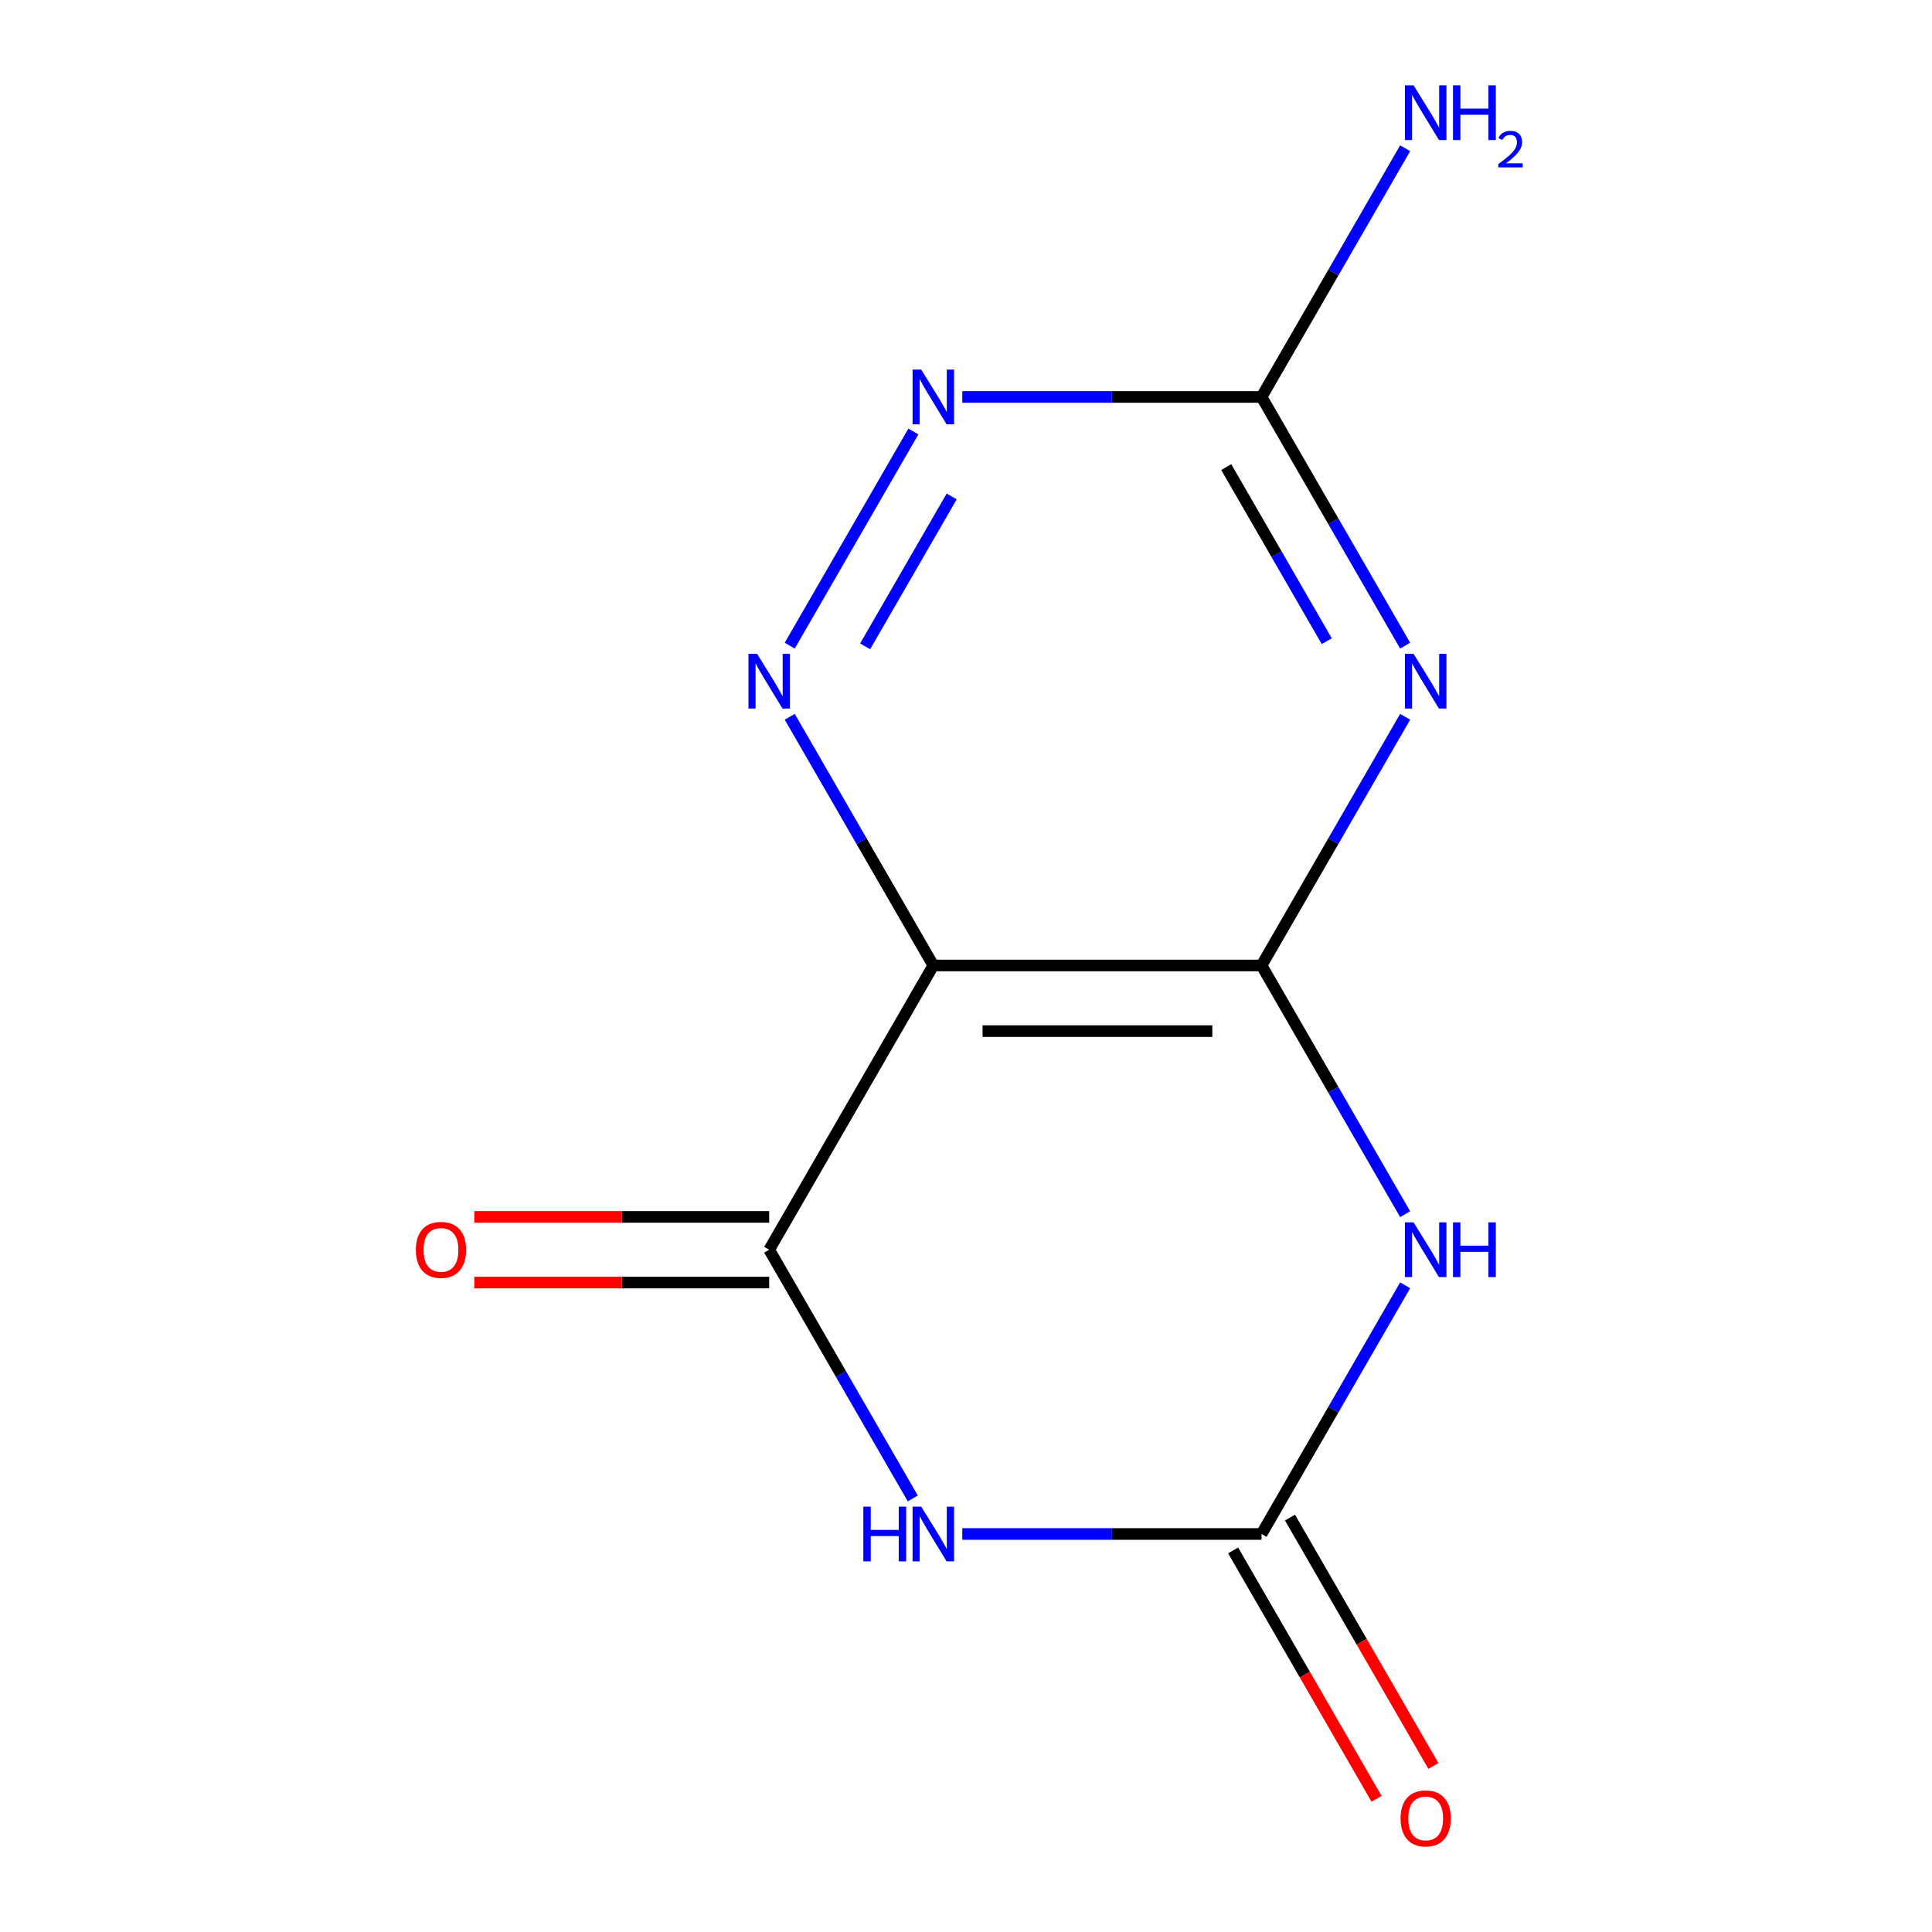 <?xml version='1.0' encoding='iso-8859-1'?>
<svg version='1.1' baseProfile='full'
              xmlns='http://www.w3.org/2000/svg'
                      xmlns:rdkit='http://www.rdkit.org/xml'
                      xmlns:xlink='http://www.w3.org/1999/xlink'
                  xml:space='preserve'
width='1000px' height='1000px' viewBox='0 0 1000 1000'>
<!-- END OF HEADER -->
<rect style='opacity:1.0;fill:#FFFFFF;stroke:none' width='1000' height='1000' x='0' y='0'> </rect>
<path class='bond-0' d='M 652.981,499.727 L 690.141,564.09' style='fill:none;fill-rule:evenodd;stroke:#000000;stroke-width:6px;stroke-linecap:butt;stroke-linejoin:miter;stroke-opacity:1' />
<path class='bond-0' d='M 690.141,564.09 L 727.301,628.453' style='fill:none;fill-rule:evenodd;stroke:#0000FF;stroke-width:6px;stroke-linecap:butt;stroke-linejoin:miter;stroke-opacity:1' />
<path class='bond-2' d='M 652.981,499.727 L 483.085,499.727' style='fill:none;fill-rule:evenodd;stroke:#000000;stroke-width:6px;stroke-linecap:butt;stroke-linejoin:miter;stroke-opacity:1' />
<path class='bond-2' d='M 627.496,533.706 L 508.57,533.706' style='fill:none;fill-rule:evenodd;stroke:#000000;stroke-width:6px;stroke-linecap:butt;stroke-linejoin:miter;stroke-opacity:1' />
<path class='bond-3' d='M 652.981,499.727 L 690.141,435.364' style='fill:none;fill-rule:evenodd;stroke:#000000;stroke-width:6px;stroke-linecap:butt;stroke-linejoin:miter;stroke-opacity:1' />
<path class='bond-3' d='M 690.141,435.364 L 727.301,371.001' style='fill:none;fill-rule:evenodd;stroke:#0000FF;stroke-width:6px;stroke-linecap:butt;stroke-linejoin:miter;stroke-opacity:1' />
<path class='bond-5' d='M 727.301,665.268 L 690.141,729.631' style='fill:none;fill-rule:evenodd;stroke:#0000FF;stroke-width:6px;stroke-linecap:butt;stroke-linejoin:miter;stroke-opacity:1' />
<path class='bond-5' d='M 690.141,729.631 L 652.981,793.994' style='fill:none;fill-rule:evenodd;stroke:#000000;stroke-width:6px;stroke-linecap:butt;stroke-linejoin:miter;stroke-opacity:1' />
<path class='bond-1' d='M 472.458,775.587 L 435.298,711.224' style='fill:none;fill-rule:evenodd;stroke:#0000FF;stroke-width:6px;stroke-linecap:butt;stroke-linejoin:miter;stroke-opacity:1' />
<path class='bond-1' d='M 435.298,711.224 L 398.138,646.861' style='fill:none;fill-rule:evenodd;stroke:#000000;stroke-width:6px;stroke-linecap:butt;stroke-linejoin:miter;stroke-opacity:1' />
<path class='bond-12' d='M 498.073,793.994 L 575.527,793.994' style='fill:none;fill-rule:evenodd;stroke:#0000FF;stroke-width:6px;stroke-linecap:butt;stroke-linejoin:miter;stroke-opacity:1' />
<path class='bond-12' d='M 575.527,793.994 L 652.981,793.994' style='fill:none;fill-rule:evenodd;stroke:#000000;stroke-width:6px;stroke-linecap:butt;stroke-linejoin:miter;stroke-opacity:1' />
<path class='bond-4' d='M 483.085,499.727 L 398.138,646.861' style='fill:none;fill-rule:evenodd;stroke:#000000;stroke-width:6px;stroke-linecap:butt;stroke-linejoin:miter;stroke-opacity:1' />
<path class='bond-6' d='M 483.085,499.727 L 445.925,435.364' style='fill:none;fill-rule:evenodd;stroke:#000000;stroke-width:6px;stroke-linecap:butt;stroke-linejoin:miter;stroke-opacity:1' />
<path class='bond-6' d='M 445.925,435.364 L 408.765,371.001' style='fill:none;fill-rule:evenodd;stroke:#0000FF;stroke-width:6px;stroke-linecap:butt;stroke-linejoin:miter;stroke-opacity:1' />
<path class='bond-7' d='M 727.301,334.186 L 690.141,269.823' style='fill:none;fill-rule:evenodd;stroke:#0000FF;stroke-width:6px;stroke-linecap:butt;stroke-linejoin:miter;stroke-opacity:1' />
<path class='bond-7' d='M 690.141,269.823 L 652.981,205.46' style='fill:none;fill-rule:evenodd;stroke:#000000;stroke-width:6px;stroke-linecap:butt;stroke-linejoin:miter;stroke-opacity:1' />
<path class='bond-7' d='M 686.726,331.867 L 660.714,286.813' style='fill:none;fill-rule:evenodd;stroke:#0000FF;stroke-width:6px;stroke-linecap:butt;stroke-linejoin:miter;stroke-opacity:1' />
<path class='bond-7' d='M 660.714,286.813 L 634.702,241.759' style='fill:none;fill-rule:evenodd;stroke:#000000;stroke-width:6px;stroke-linecap:butt;stroke-linejoin:miter;stroke-opacity:1' />
<path class='bond-9' d='M 398.138,629.871 L 321.814,629.871' style='fill:none;fill-rule:evenodd;stroke:#000000;stroke-width:6px;stroke-linecap:butt;stroke-linejoin:miter;stroke-opacity:1' />
<path class='bond-9' d='M 321.814,629.871 L 245.49,629.871' style='fill:none;fill-rule:evenodd;stroke:#FF0000;stroke-width:6px;stroke-linecap:butt;stroke-linejoin:miter;stroke-opacity:1' />
<path class='bond-9' d='M 398.138,663.85 L 321.814,663.85' style='fill:none;fill-rule:evenodd;stroke:#000000;stroke-width:6px;stroke-linecap:butt;stroke-linejoin:miter;stroke-opacity:1' />
<path class='bond-9' d='M 321.814,663.85 L 245.49,663.85' style='fill:none;fill-rule:evenodd;stroke:#FF0000;stroke-width:6px;stroke-linecap:butt;stroke-linejoin:miter;stroke-opacity:1' />
<path class='bond-10' d='M 638.267,802.489 L 675.381,866.772' style='fill:none;fill-rule:evenodd;stroke:#000000;stroke-width:6px;stroke-linecap:butt;stroke-linejoin:miter;stroke-opacity:1' />
<path class='bond-10' d='M 675.381,866.772 L 712.495,931.055' style='fill:none;fill-rule:evenodd;stroke:#FF0000;stroke-width:6px;stroke-linecap:butt;stroke-linejoin:miter;stroke-opacity:1' />
<path class='bond-10' d='M 667.694,785.499 L 704.808,849.782' style='fill:none;fill-rule:evenodd;stroke:#000000;stroke-width:6px;stroke-linecap:butt;stroke-linejoin:miter;stroke-opacity:1' />
<path class='bond-10' d='M 704.808,849.782 L 741.922,914.065' style='fill:none;fill-rule:evenodd;stroke:#FF0000;stroke-width:6px;stroke-linecap:butt;stroke-linejoin:miter;stroke-opacity:1' />
<path class='bond-13' d='M 408.765,334.186 L 472.765,223.336' style='fill:none;fill-rule:evenodd;stroke:#0000FF;stroke-width:6px;stroke-linecap:butt;stroke-linejoin:miter;stroke-opacity:1' />
<path class='bond-13' d='M 447.792,334.548 L 492.592,256.953' style='fill:none;fill-rule:evenodd;stroke:#0000FF;stroke-width:6px;stroke-linecap:butt;stroke-linejoin:miter;stroke-opacity:1' />
<path class='bond-8' d='M 652.981,205.46 L 575.527,205.46' style='fill:none;fill-rule:evenodd;stroke:#000000;stroke-width:6px;stroke-linecap:butt;stroke-linejoin:miter;stroke-opacity:1' />
<path class='bond-8' d='M 575.527,205.46 L 498.073,205.46' style='fill:none;fill-rule:evenodd;stroke:#0000FF;stroke-width:6px;stroke-linecap:butt;stroke-linejoin:miter;stroke-opacity:1' />
<path class='bond-11' d='M 652.981,205.46 L 690.141,141.097' style='fill:none;fill-rule:evenodd;stroke:#000000;stroke-width:6px;stroke-linecap:butt;stroke-linejoin:miter;stroke-opacity:1' />
<path class='bond-11' d='M 690.141,141.097 L 727.301,76.734' style='fill:none;fill-rule:evenodd;stroke:#0000FF;stroke-width:6px;stroke-linecap:butt;stroke-linejoin:miter;stroke-opacity:1' />
<path  class='atom-1' d='M 731.668 632.701
L 740.948 647.701
Q 741.868 649.181, 743.348 651.861
Q 744.828 654.541, 744.908 654.701
L 744.908 632.701
L 748.668 632.701
L 748.668 661.021
L 744.788 661.021
L 734.828 644.621
Q 733.668 642.701, 732.428 640.501
Q 731.228 638.301, 730.868 637.621
L 730.868 661.021
L 727.188 661.021
L 727.188 632.701
L 731.668 632.701
' fill='#0000FF'/>
<path  class='atom-1' d='M 752.068 632.701
L 755.908 632.701
L 755.908 644.741
L 770.388 644.741
L 770.388 632.701
L 774.228 632.701
L 774.228 661.021
L 770.388 661.021
L 770.388 647.941
L 755.908 647.941
L 755.908 661.021
L 752.068 661.021
L 752.068 632.701
' fill='#0000FF'/>
<path  class='atom-2' d='M 446.865 779.834
L 450.705 779.834
L 450.705 791.874
L 465.185 791.874
L 465.185 779.834
L 469.025 779.834
L 469.025 808.154
L 465.185 808.154
L 465.185 795.074
L 450.705 795.074
L 450.705 808.154
L 446.865 808.154
L 446.865 779.834
' fill='#0000FF'/>
<path  class='atom-2' d='M 476.825 779.834
L 486.105 794.834
Q 487.025 796.314, 488.505 798.994
Q 489.985 801.674, 490.065 801.834
L 490.065 779.834
L 493.825 779.834
L 493.825 808.154
L 489.945 808.154
L 479.985 791.754
Q 478.825 789.834, 477.585 787.634
Q 476.385 785.434, 476.025 784.754
L 476.025 808.154
L 472.345 808.154
L 472.345 779.834
L 476.825 779.834
' fill='#0000FF'/>
<path  class='atom-4' d='M 731.668 338.434
L 740.948 353.434
Q 741.868 354.914, 743.348 357.594
Q 744.828 360.274, 744.908 360.434
L 744.908 338.434
L 748.668 338.434
L 748.668 366.754
L 744.788 366.754
L 734.828 350.354
Q 733.668 348.434, 732.428 346.234
Q 731.228 344.034, 730.868 343.354
L 730.868 366.754
L 727.188 366.754
L 727.188 338.434
L 731.668 338.434
' fill='#0000FF'/>
<path  class='atom-7' d='M 391.878 338.434
L 401.158 353.434
Q 402.078 354.914, 403.558 357.594
Q 405.038 360.274, 405.118 360.434
L 405.118 338.434
L 408.878 338.434
L 408.878 366.754
L 404.998 366.754
L 395.038 350.354
Q 393.878 348.434, 392.638 346.234
Q 391.438 344.034, 391.078 343.354
L 391.078 366.754
L 387.398 366.754
L 387.398 338.434
L 391.878 338.434
' fill='#0000FF'/>
<path  class='atom-9' d='M 476.825 191.3
L 486.105 206.3
Q 487.025 207.78, 488.505 210.46
Q 489.985 213.14, 490.065 213.3
L 490.065 191.3
L 493.825 191.3
L 493.825 219.62
L 489.945 219.62
L 479.985 203.22
Q 478.825 201.3, 477.585 199.1
Q 476.385 196.9, 476.025 196.22
L 476.025 219.62
L 472.345 219.62
L 472.345 191.3
L 476.825 191.3
' fill='#0000FF'/>
<path  class='atom-10' d='M 215.243 646.941
Q 215.243 640.141, 218.603 636.341
Q 221.963 632.541, 228.243 632.541
Q 234.523 632.541, 237.883 636.341
Q 241.243 640.141, 241.243 646.941
Q 241.243 653.821, 237.843 657.741
Q 234.443 661.621, 228.243 661.621
Q 222.003 661.621, 218.603 657.741
Q 215.243 653.861, 215.243 646.941
M 228.243 658.421
Q 232.563 658.421, 234.883 655.541
Q 237.243 652.621, 237.243 646.941
Q 237.243 641.381, 234.883 638.581
Q 232.563 635.741, 228.243 635.741
Q 223.923 635.741, 221.563 638.541
Q 219.243 641.341, 219.243 646.941
Q 219.243 652.661, 221.563 655.541
Q 223.923 658.421, 228.243 658.421
' fill='#FF0000'/>
<path  class='atom-11' d='M 724.928 941.208
Q 724.928 934.408, 728.288 930.608
Q 731.648 926.808, 737.928 926.808
Q 744.208 926.808, 747.568 930.608
Q 750.928 934.408, 750.928 941.208
Q 750.928 948.088, 747.528 952.008
Q 744.128 955.888, 737.928 955.888
Q 731.688 955.888, 728.288 952.008
Q 724.928 948.128, 724.928 941.208
M 737.928 952.688
Q 742.248 952.688, 744.568 949.808
Q 746.928 946.888, 746.928 941.208
Q 746.928 935.648, 744.568 932.848
Q 742.248 930.008, 737.928 930.008
Q 733.608 930.008, 731.248 932.808
Q 728.928 935.608, 728.928 941.208
Q 728.928 946.928, 731.248 949.808
Q 733.608 952.688, 737.928 952.688
' fill='#FF0000'/>
<path  class='atom-12' d='M 731.668 44.167
L 740.948 59.167
Q 741.868 60.647, 743.348 63.327
Q 744.828 66.007, 744.908 66.167
L 744.908 44.167
L 748.668 44.167
L 748.668 72.487
L 744.788 72.487
L 734.828 56.087
Q 733.668 54.167, 732.428 51.967
Q 731.228 49.767, 730.868 49.087
L 730.868 72.487
L 727.188 72.487
L 727.188 44.167
L 731.668 44.167
' fill='#0000FF'/>
<path  class='atom-12' d='M 752.068 44.167
L 755.908 44.167
L 755.908 56.207
L 770.388 56.207
L 770.388 44.167
L 774.228 44.167
L 774.228 72.487
L 770.388 72.487
L 770.388 59.407
L 755.908 59.407
L 755.908 72.487
L 752.068 72.487
L 752.068 44.167
' fill='#0000FF'/>
<path  class='atom-12' d='M 775.601 71.493
Q 776.287 69.725, 777.924 68.748
Q 779.561 67.745, 781.831 67.745
Q 784.656 67.745, 786.24 69.276
Q 787.824 70.807, 787.824 73.526
Q 787.824 76.298, 785.765 78.885
Q 783.732 81.473, 779.508 84.535
L 788.141 84.535
L 788.141 86.647
L 775.548 86.647
L 775.548 84.878
Q 779.033 82.397, 781.092 80.549
Q 783.178 78.701, 784.181 77.037
Q 785.184 75.374, 785.184 73.658
Q 785.184 71.863, 784.286 70.86
Q 783.389 69.857, 781.831 69.857
Q 780.326 69.857, 779.323 70.464
Q 778.32 71.071, 777.607 72.417
L 775.601 71.493
' fill='#0000FF'/>
</svg>
